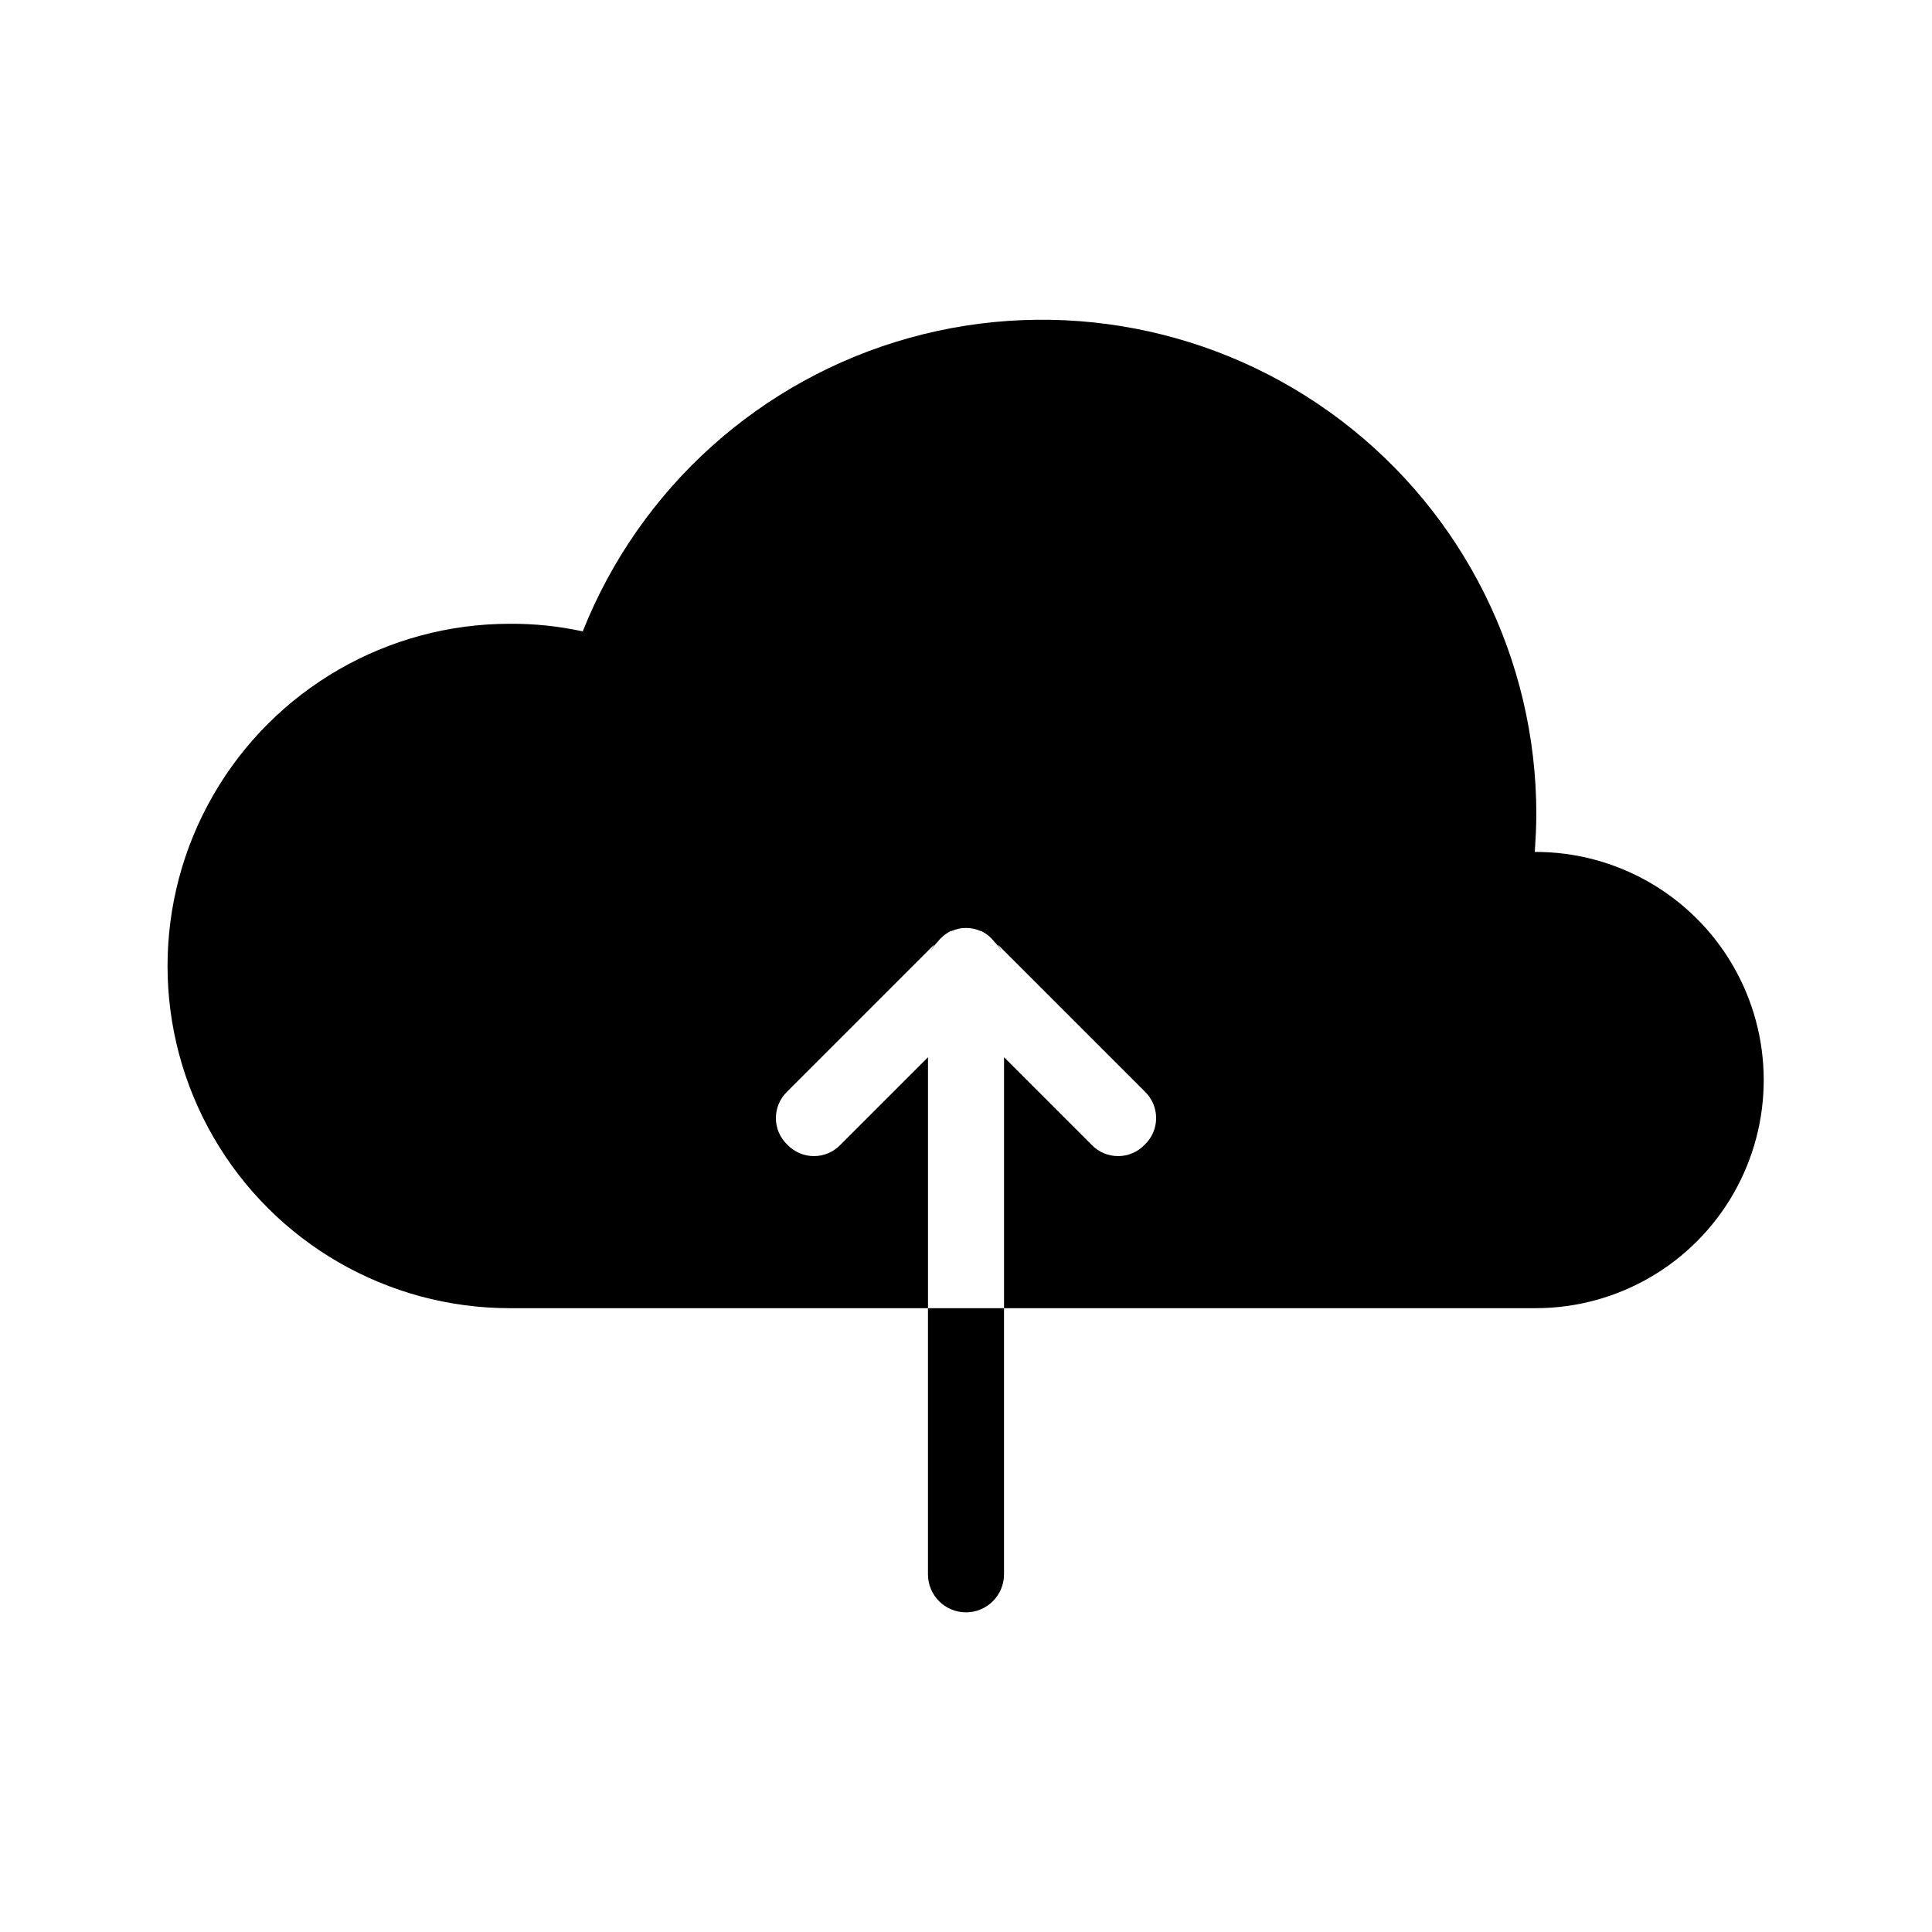 <?xml version="1.0" encoding="UTF-8"?>
<!-- Uploaded to: ICON Repo, www.svgrepo.com, Generator: ICON Repo Mixer Tools -->
<svg fill="#000000" width="800px" height="800px" version="1.1" viewBox="144 144 512 512" xmlns="http://www.w3.org/2000/svg">
 <path d="m389.92 490.68h20.152v70.535c0 5.562-4.512 10.074-10.074 10.074-5.566 0-10.078-4.512-10.078-10.074zm160.82-120.91c0.203-3.223 0.402-6.648 0.402-10.078v0.004c-0.012-40.938-19.16-79.52-51.762-104.28-32.598-24.762-74.902-32.859-114.34-21.887-39.441 10.977-71.48 39.758-86.609 77.797-6.352-1.387-12.844-2.062-19.344-2.016-32.402 0-62.34 17.285-78.539 45.344s-16.199 62.625 0 90.684 46.137 45.344 78.539 45.344h110.84v-66.504l-23.176 23.176c-1.836 1.934-4.387 3.027-7.051 3.027-2.668 0-5.219-1.094-7.055-3.027-1.934-1.836-3.027-4.387-3.027-7.051 0-2.668 1.094-5.219 3.027-7.055l38.895-38.895c-0.203 0.605-0.605 1.008-0.805 1.613h-0.004c0.461-0.879 1.051-1.68 1.754-2.379 0.941-1.199 2.129-2.176 3.488-2.863h0.203-0.004c2.441-1.074 5.219-1.074 7.66 0h0.203-0.004c1.359 0.688 2.551 1.664 3.488 2.863 0.703 0.699 1.297 1.5 1.754 2.379-0.203-0.605-0.605-1.008-0.805-1.613l38.895 38.895h-0.004c1.934 1.836 3.027 4.387 3.027 7.055 0 2.664-1.094 5.215-3.027 7.051-1.836 1.934-4.387 3.027-7.051 3.027-2.668 0-5.219-1.094-7.055-3.027l-23.176-23.176v66.504h141.07c21.602-0.07 41.52-11.66 52.258-30.402 10.738-18.742 10.66-41.789-0.203-60.457-10.859-18.668-30.859-30.125-52.457-30.055z"/>
</svg>